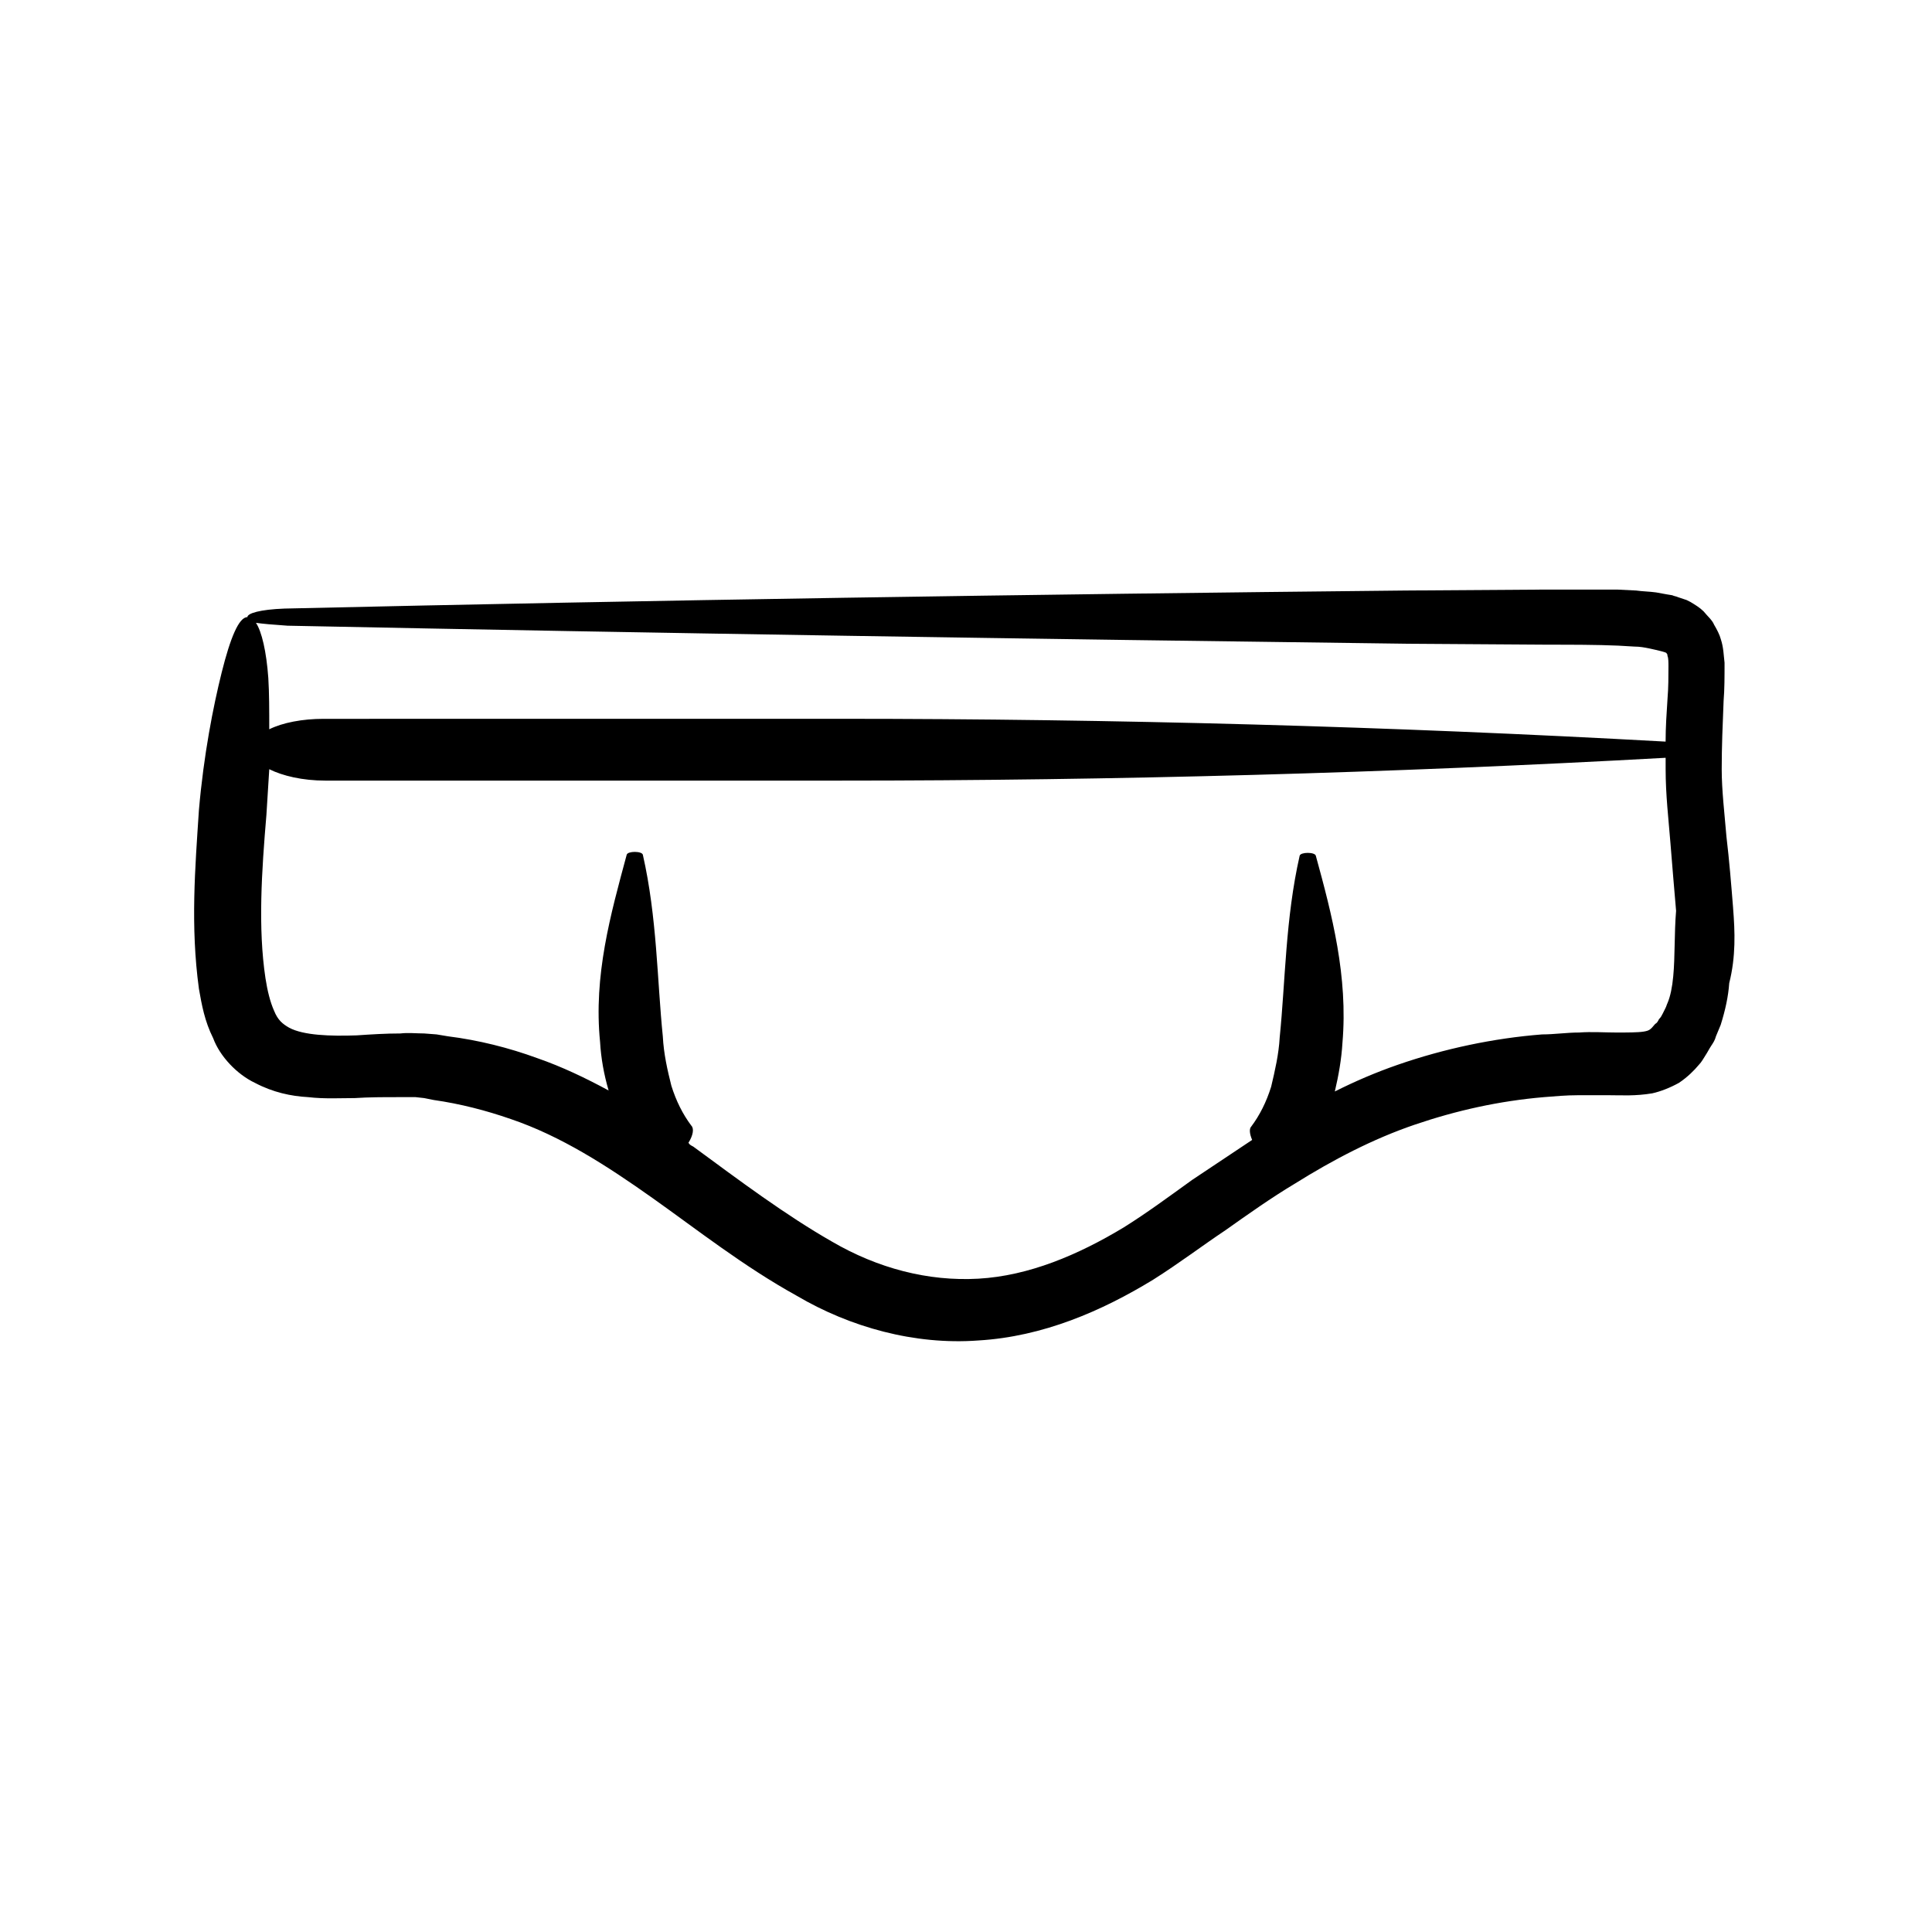 <?xml version="1.0" encoding="UTF-8"?>
<!-- Uploaded to: ICON Repo, www.iconrepo.com, Generator: ICON Repo Mixer Tools -->
<svg fill="#000000" width="800px" height="800px" version="1.1" viewBox="144 144 512 512" xmlns="http://www.w3.org/2000/svg">
 <path d="m603.29 384.63c-0.504-6.297-1.008-12.594-1.762-18.895-0.504-6.047-1.258-12.344-1.258-17.887 0-6.047 0.25-11.84 0.504-18.137 0.25-3.023 0.25-6.297 0.25-10.078-0.25-2.016-0.25-4.031-1.008-6.297-0.25-1.008-1.008-2.519-1.762-3.777-0.504-1.258-1.762-2.266-2.769-3.527-1.008-1.008-2.266-1.762-3.527-2.519l-1.008-0.504-0.754-0.25-1.512-0.504c-0.504-0.25-1.008-0.25-1.512-0.504l-1.512-0.25-2.769-0.504c-1.762-0.25-3.527-0.25-5.289-0.504l-5.039-0.25h-18.895l-37.281 0.25c-99.25 1.008-198.25 2.519-297 4.785-6.551 0.25-9.824 1.258-9.824 2.266-2.266 0-4.535 5.543-6.801 14.609-2.266 9.07-4.785 21.914-6.047 36.527-1.008 15.367-2.266 30.73 0 47.359 0.754 4.281 1.512 8.566 3.777 13.098 1.762 4.785 6.297 9.574 11.082 11.84 4.785 2.519 9.574 3.527 14.105 3.777 4.281 0.504 8.566 0.25 12.344 0.25 3.777-0.25 7.559-0.25 11.082-0.25h5.039l2.266 0.25 2.519 0.504c7.055 1.008 13.855 2.769 20.402 5.039 13.352 4.535 25.441 12.344 37.535 20.906 12.09 8.566 24.184 18.137 38.289 25.945 14.105 8.312 31.234 13.098 48.113 11.84 17.129-1.008 32.746-7.809 46.352-16.121 6.801-4.281 13.098-9.07 19.145-13.098 6.047-4.281 12.09-8.566 18.391-12.344 10.078-6.297 20.656-11.84 31.738-15.617s22.418-6.297 34.258-7.305c3.023-0.25 6.047-0.504 8.816-0.504h8.816c3.023 0 6.551 0.25 11.082-0.504 2.266-0.504 4.785-1.512 7.055-2.769 2.266-1.512 4.031-3.273 5.289-4.785 0.754-0.754 1.258-1.762 1.762-2.519 0.504-0.754 1.008-1.762 1.512-2.519 0.504-0.754 1.008-1.512 1.258-2.519l1.258-3.023c1.258-4.031 2.016-7.559 2.266-11.082 1.777-7.051 1.523-13.602 1.02-19.898zm-383.15-74.816c98.746 2.016 197.75 3.527 297 4.785l37.281 0.25c6.047 0 12.594 0 18.391 0.25l4.281 0.25c1.512 0 2.769 0.25 4.031 0.504 2.266 0.504 4.535 1.008 4.535 1.258s0.25 0 0.25 0.754c0.25 0.504 0.25 1.762 0.25 2.769 0 2.519 0 5.543-0.25 8.566-0.25 3.777-0.504 7.559-0.504 11.336-72.801-4.031-145.85-6.047-218.91-6.047l-136.78 0.012c-5.543 0-10.832 1.008-14.359 2.769 0-5.039 0-9.574-0.25-13.602-0.504-7.055-1.762-12.344-3.273-14.609 1.762 0.25 4.531 0.504 8.309 0.754zm367.28 92.953c-0.25 2.769-0.754 5.289-1.512 7.055-0.25 0.504-0.25 0.754-0.504 1.258-0.25 0.504-0.504 1.008-0.754 1.512s-0.504 1.008-1.008 1.512c-0.25 0.504-0.504 1.008-1.008 1.258-1.258 1.512-1.512 1.762-3.023 2.016-1.512 0.25-4.281 0.25-7.305 0.25-3.023 0-6.551-0.25-9.824 0-3.273 0-6.551 0.504-9.824 0.504-12.848 1.008-25.945 3.777-38.289 8.062-5.793 2.016-11.082 4.281-16.625 7.055 1.008-4.281 1.762-8.566 2.016-12.848 1.512-17.633-2.769-34.008-7.055-49.625-0.25-1.008-4.031-1.008-4.281 0-3.777 16.625-3.777 33.25-5.289 48.113-0.25 4.535-1.258 8.816-2.266 13.098-1.258 4.031-3.023 7.559-5.289 10.578-0.504 0.504-0.504 1.762 0.25 3.527-5.289 3.527-10.578 7.055-15.871 10.578-6.297 4.535-12.09 8.816-18.137 12.594-12.09 7.305-25.191 12.848-38.543 13.602-13.352 0.754-26.703-2.769-38.793-9.824-12.344-7.055-24.434-16.121-36.777-25.191-0.504-0.25-1.008-0.504-1.258-1.008 1.258-2.016 1.512-3.777 0.754-4.535-2.266-3.023-4.031-6.551-5.289-10.578-1.008-4.031-2.016-8.312-2.266-13.098-1.512-14.863-1.512-31.488-5.289-48.113-0.25-1.008-4.031-1.008-4.281 0-4.281 15.871-8.816 31.992-7.055 49.625 0.25 4.281 1.008 8.566 2.266 12.848-6.047-3.273-12.344-6.297-18.895-8.566-7.559-2.769-15.617-4.785-23.68-5.793l-3.023-0.504-3.273-0.25c-2.016 0-4.281-0.25-6.297 0-4.031 0-7.809 0.25-11.586 0.504-7.055 0.25-14.105 0-17.887-2.016-1.762-1.008-3.023-2.016-4.031-4.535-1.008-2.266-1.762-5.289-2.266-8.566-2.016-13.352-1.008-28.465 0.25-43.328 0.25-4.031 0.504-8.312 0.754-12.09 3.527 1.762 8.816 3.023 14.863 3.023h136.28c73.051 0 146.11-2.016 218.91-6.047v3.023c0 6.801 0.754 13.098 1.258 19.398 0.504 6.297 1.008 12.344 1.512 18.137-0.504 6.051-0.254 12.098-0.758 17.387z"/>
</svg>